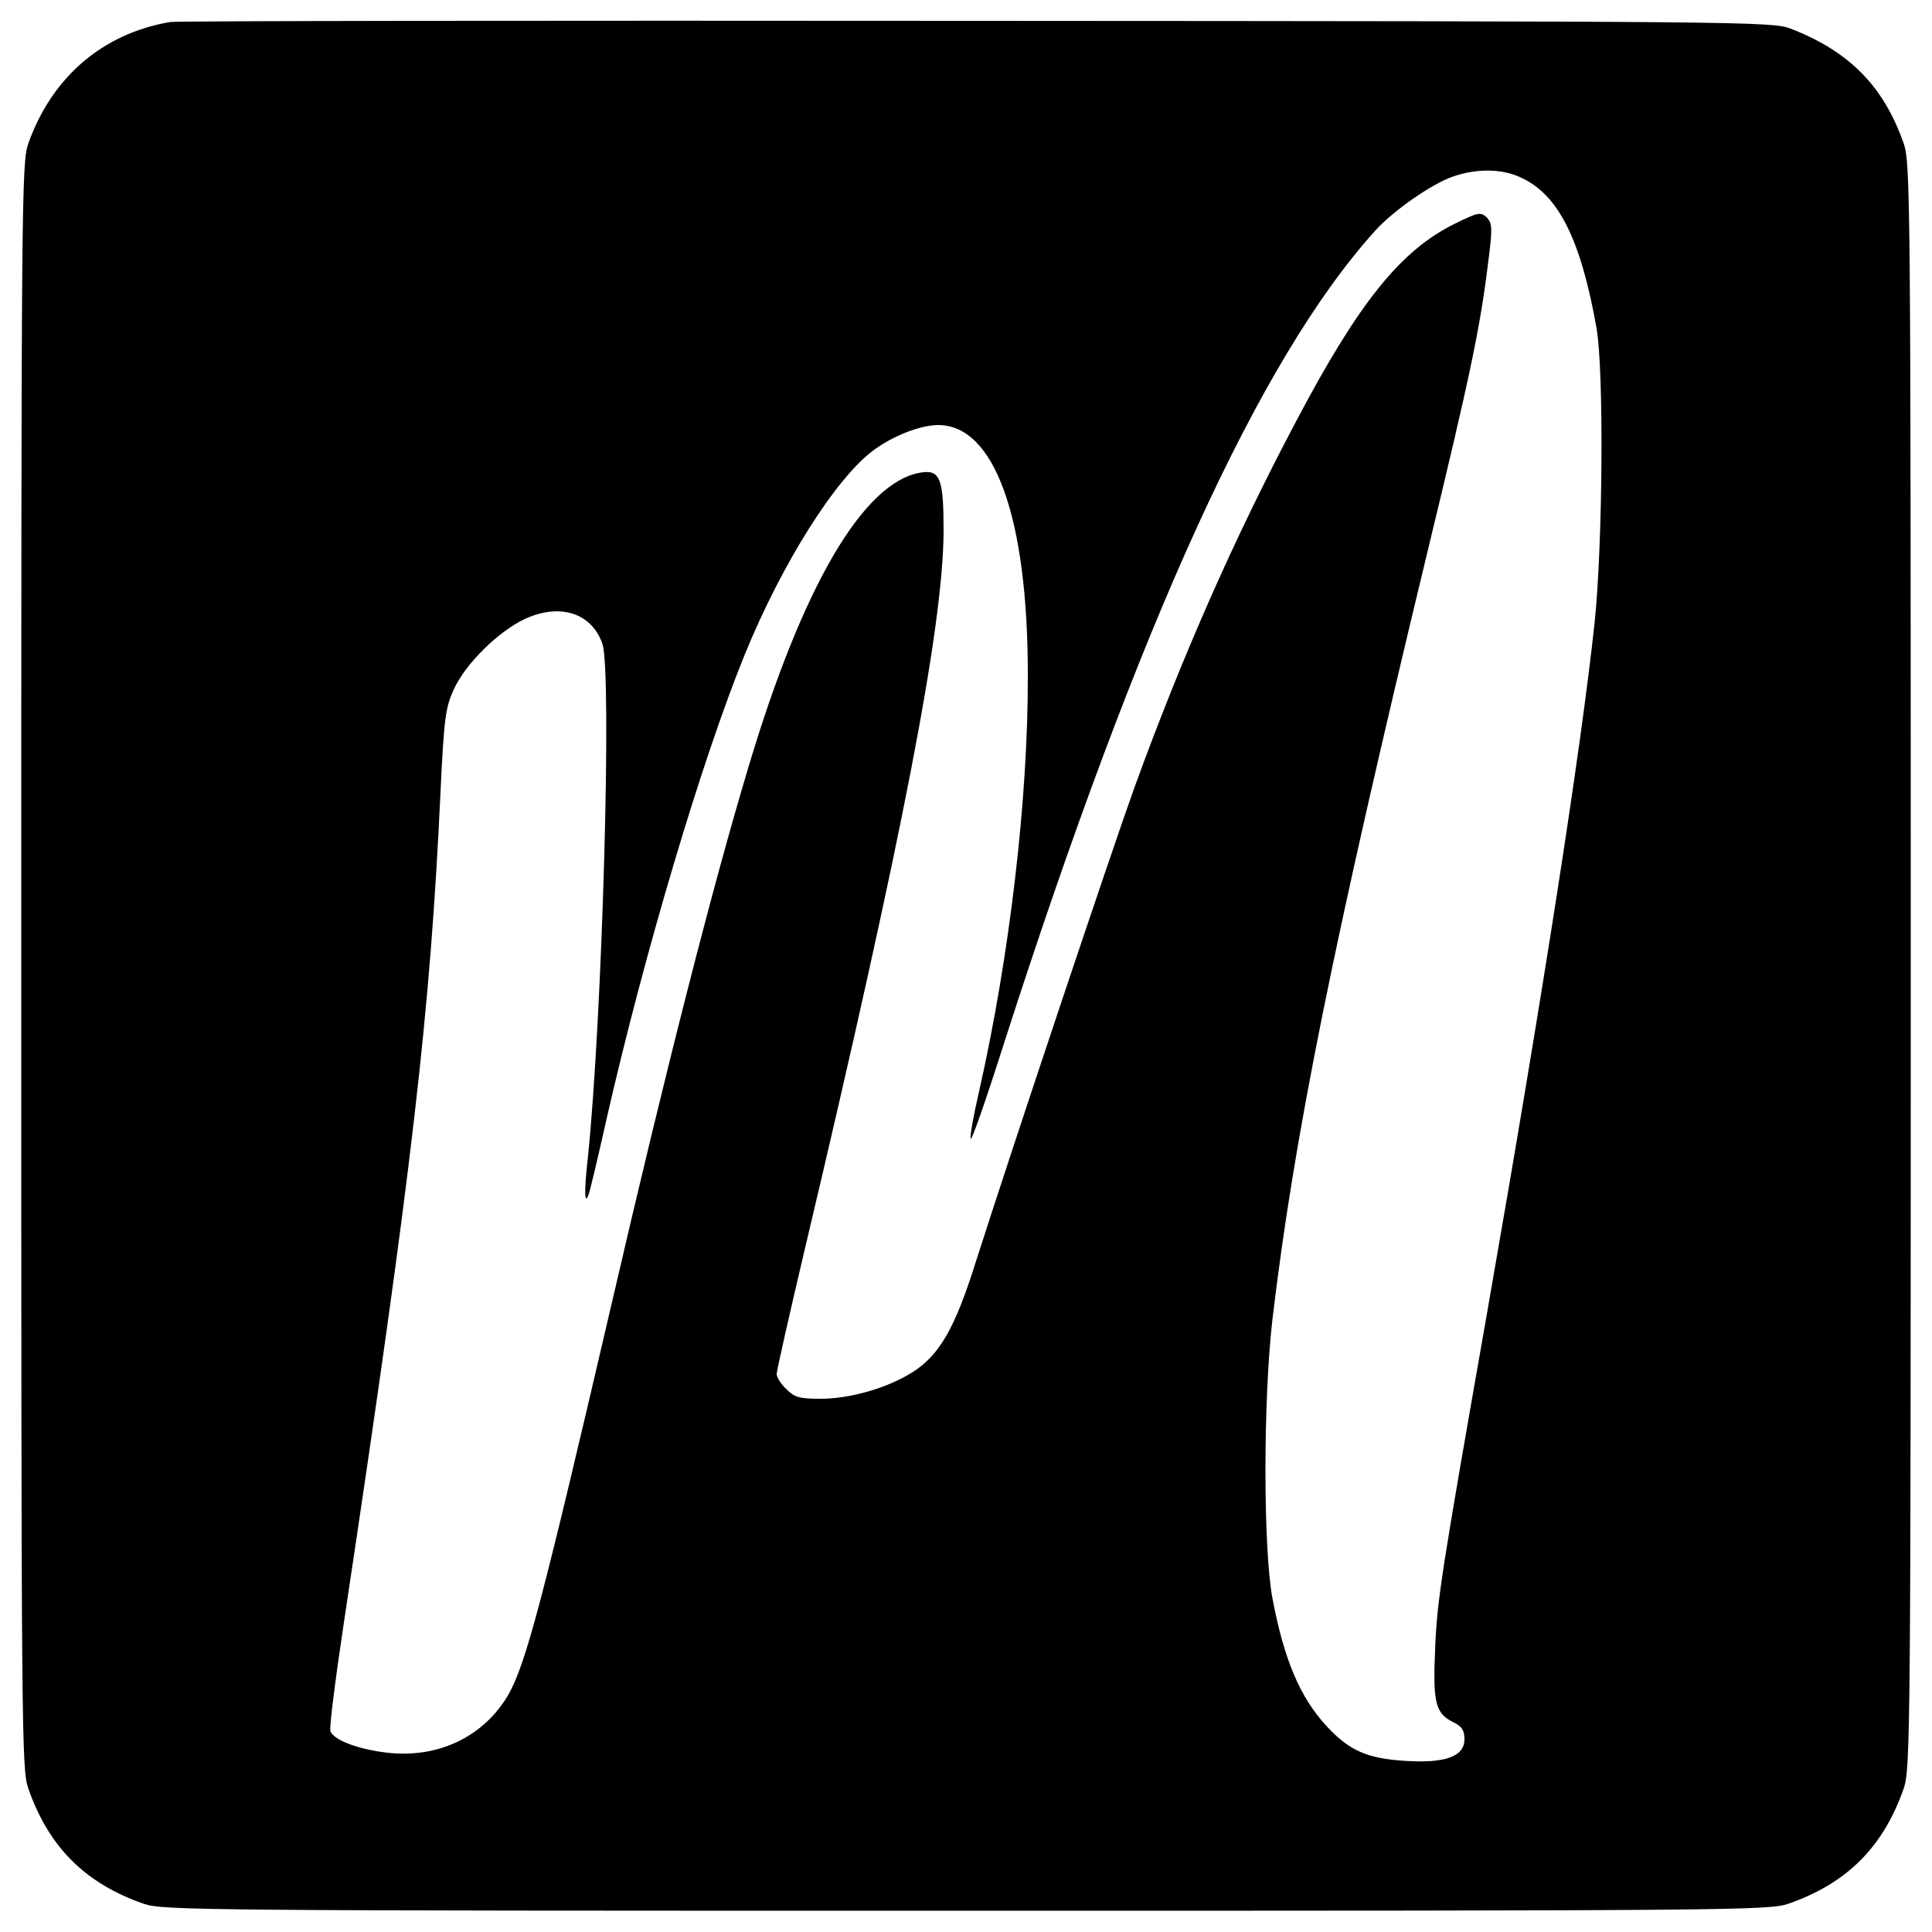 <svg version="1.0" xmlns="http://www.w3.org/2000/svg" width="666.667" height="666.667" viewBox="0 0 500 500"><path d="M44 5.7C26.5 8.7 13.4 20 7.3 37.2 5.6 42.3 5.5 50.9 5.5 250c0 199.1.1 207.7 1.8 212.8 5.3 15.2 14.7 24.6 29.9 29.9 5.1 1.7 13.7 1.8 212.8 1.8 199.1 0 207.7-.1 212.8-1.8 15.2-5.3 24.6-14.7 29.9-29.9 1.7-5.1 1.8-13.7 1.8-212.8 0-199.1-.1-207.7-1.8-212.8-5.2-14.9-14.1-23.9-29.3-29.8-4.7-1.8-11.8-1.9-210.9-2-113.3-.1-207.1 0-208.5.3zm349.5 40.2c9.8 4.4 15.6 16 19.7 39.1 1.9 11.3 1.6 55.5-.5 76-3.5 32.6-13.1 94.5-27.8 178.5-12.1 68.9-13 74.7-13.5 87.5-.6 13.8.1 16.5 4.9 18.8 2 1 2.7 2 2.7 4.3 0 4.5-5 6.3-15.5 5.6-9.7-.6-14.4-2.7-20.2-9-6.9-7.5-11-17.2-14-33.1-2.4-12.8-2.4-51.4 0-72.1 5.6-47.2 15.6-97.1 40.2-199 11.1-45.8 13.6-58 15.6-74.3 1.2-9.2 1.1-10.4-.3-11.9-1.6-1.5-2.2-1.4-8.3 1.6-14 6.9-24.8 20.3-41 51-16.1 30.4-29.5 60.8-41.8 94.6-6.2 17.2-31.6 93.1-41.3 123.5-5.3 16.8-9.3 23.7-16.2 28.1-6.5 4.1-16.1 6.9-23.9 6.9-5.5 0-6.7-.4-8.8-2.5-1.4-1.3-2.5-3.1-2.5-3.9 0-.8 3.3-15.5 7.4-32.8 25.2-106.4 35.7-160.5 35.8-185.4 0-13.6-.9-15.9-5.9-15.1-14.8 2.4-30.6 29.3-44.6 76.2-9.1 30.3-21.2 77.5-35.2 138-18.2 78.2-22.4 94.1-27 102.2-6.2 10.5-17.5 16.1-30.2 15-7.9-.7-15-3.3-15.8-5.7-.3-.9 1.3-13.5 3.5-28.1 17.8-118.3 22.3-157.5 25-214.8.9-19.2 1.3-22 3.4-26.6 3-6.7 11.6-15.1 18.4-18.3 9.1-4.2 17.3-1.6 20.1 6.4 2.5 7.4 0 96.9-3.8 133.4-1 8.8-.8 12.2.3 8.9.3-.8 2.4-9.5 4.6-19.4 9.8-43 24.7-93 35.7-120 9.6-23.6 23.6-45.8 33.4-53 5-3.7 12.1-6.5 16.7-6.5 14.6 0 23.2 24 23.2 64.6.1 32-4.7 72.8-12.6 107.8-1.4 6-2.4 11.5-2.2 12.3.2.8 4.1-10.4 8.7-24.9 35-108.8 66.1-177 96-210.1 4.7-5.2 14.6-12.1 20.1-14 6-2.1 12.6-2.1 17.5.2z"/></svg>